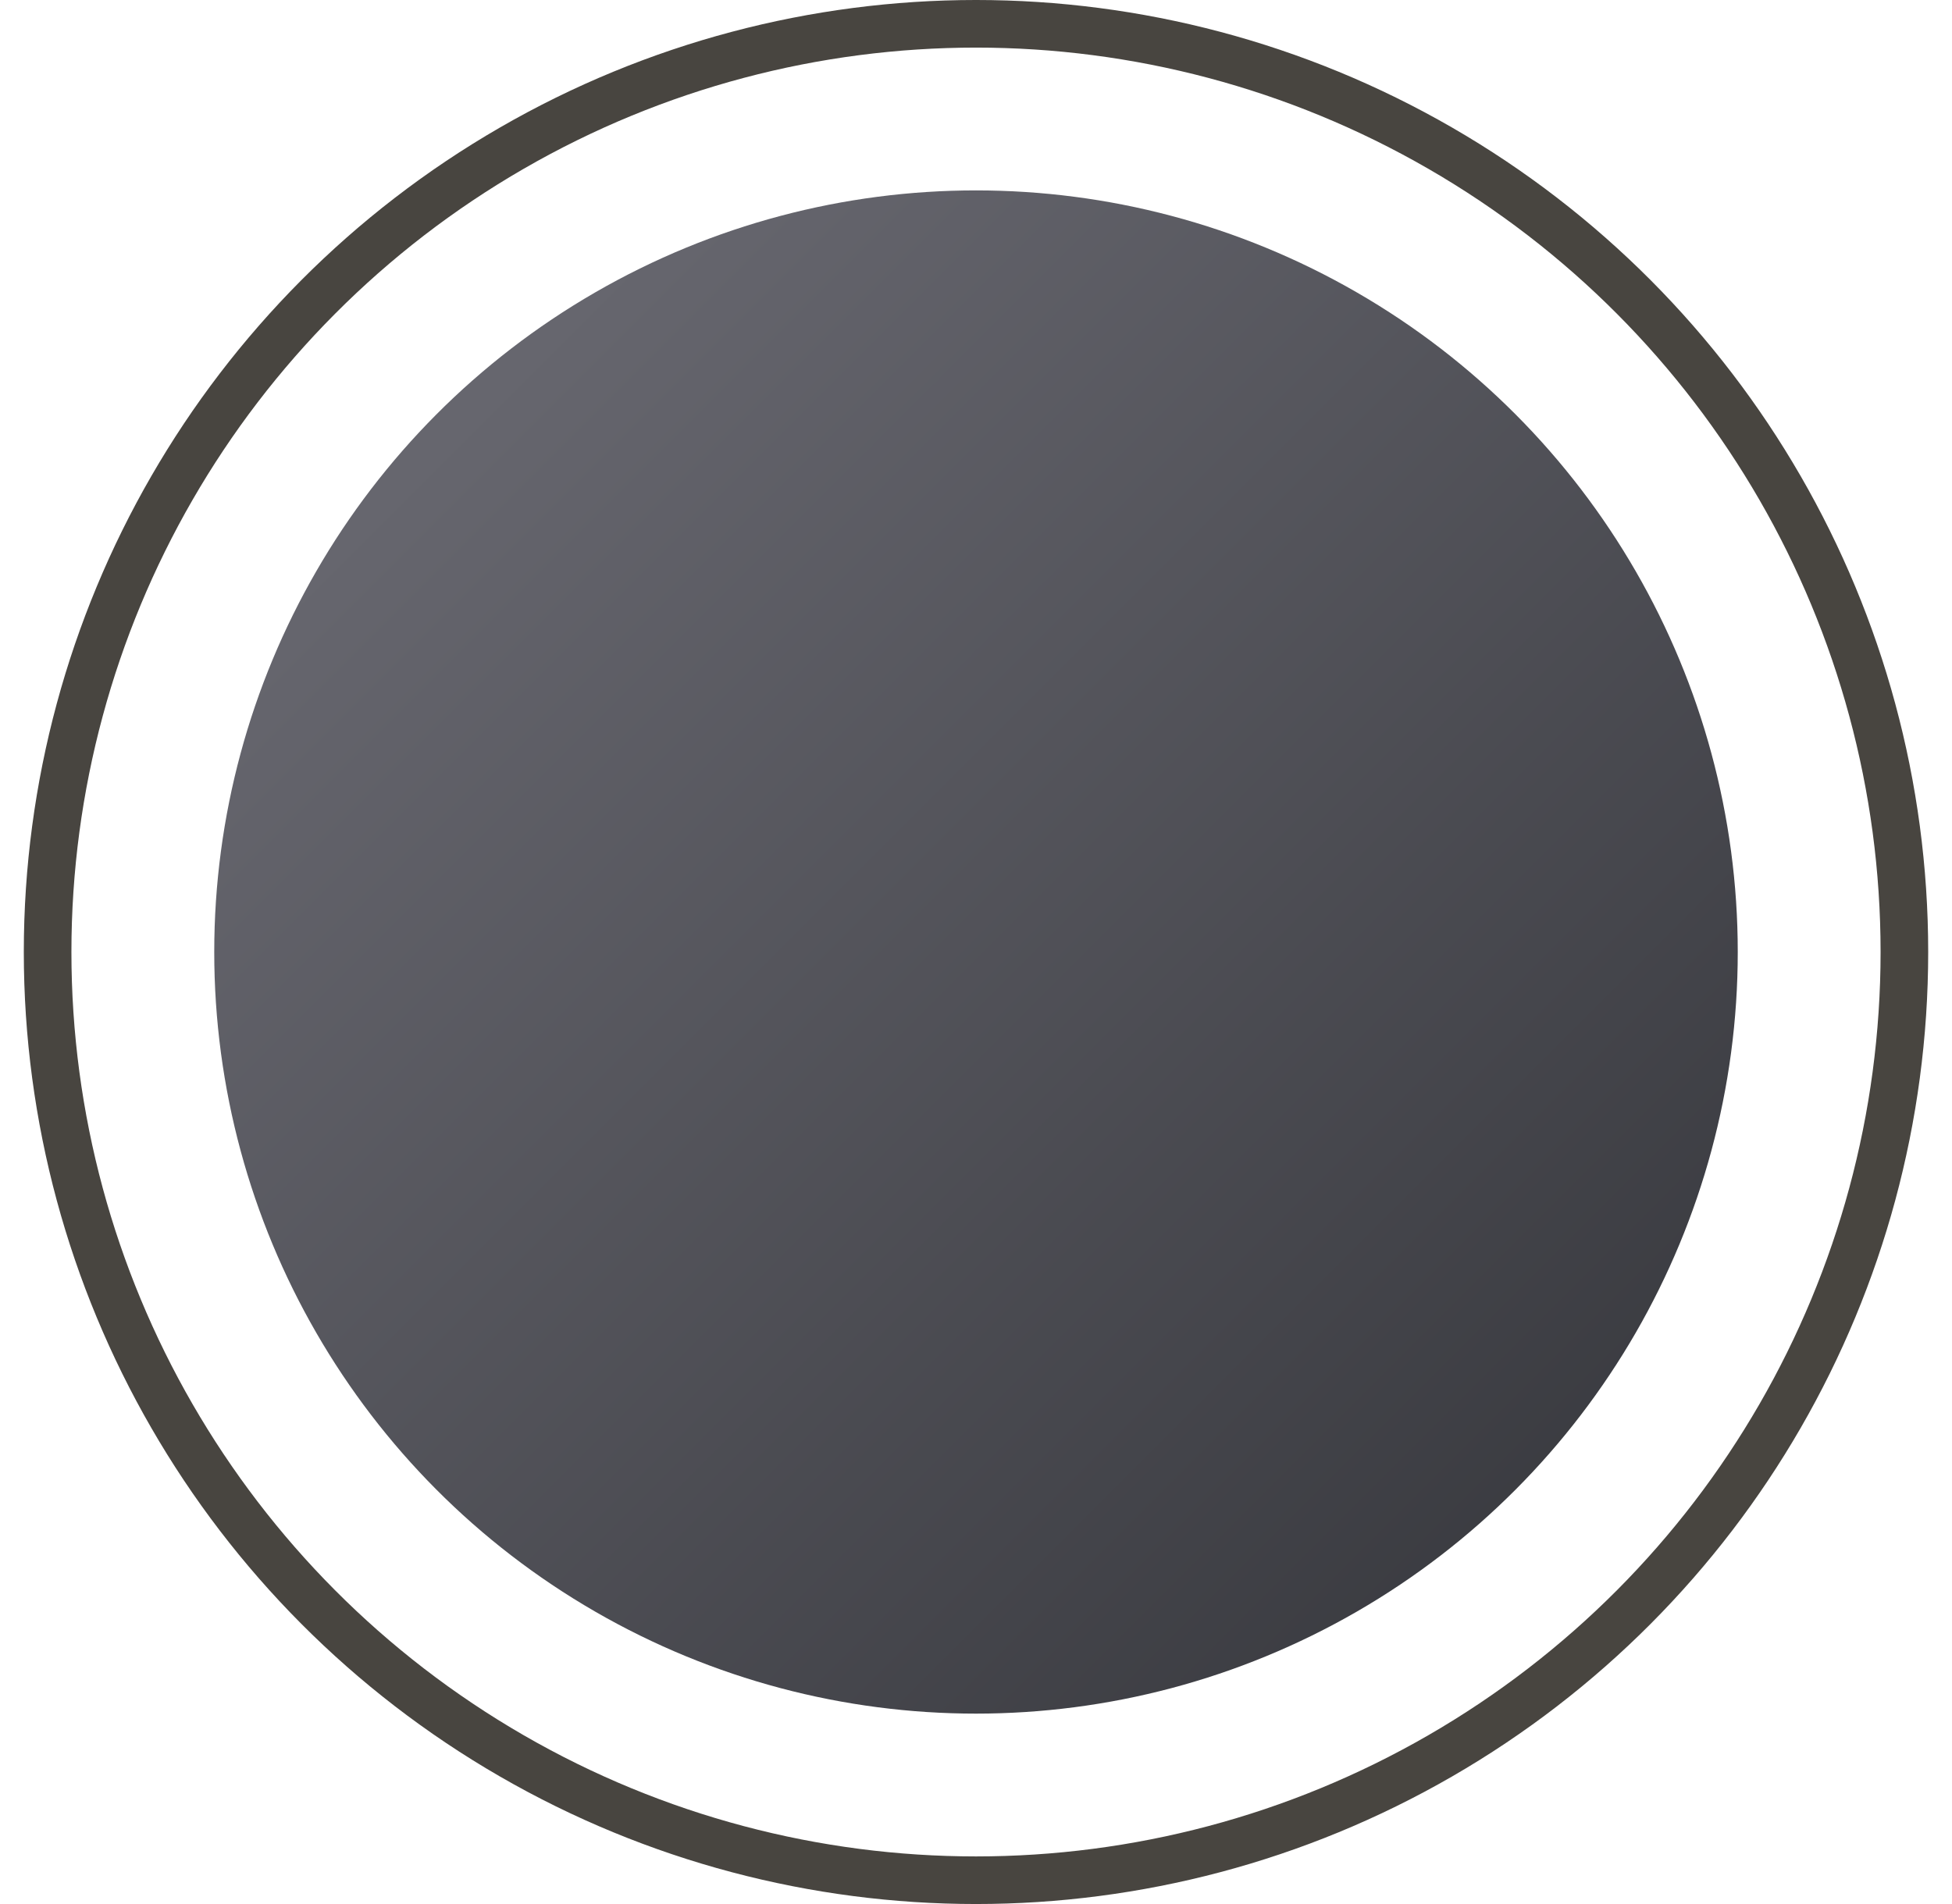 <svg width="41" height="40" viewBox="0 0 41 40" fill="none" xmlns="http://www.w3.org/2000/svg"><circle cx="20.5" cy="20" r="16" fill="url(#paint0_linear_447_3104)"/><circle cx="20.5" cy="20" r="19.5" stroke="#484540"/><defs><linearGradient id="paint0_linear_447_3104" x1="36.5" y1="36" x2="9.5" y2="9" gradientUnits="userSpaceOnUse"><stop stop-color="#333439"/><stop offset="1" stop-color="#66666E"/></linearGradient></defs></svg>
